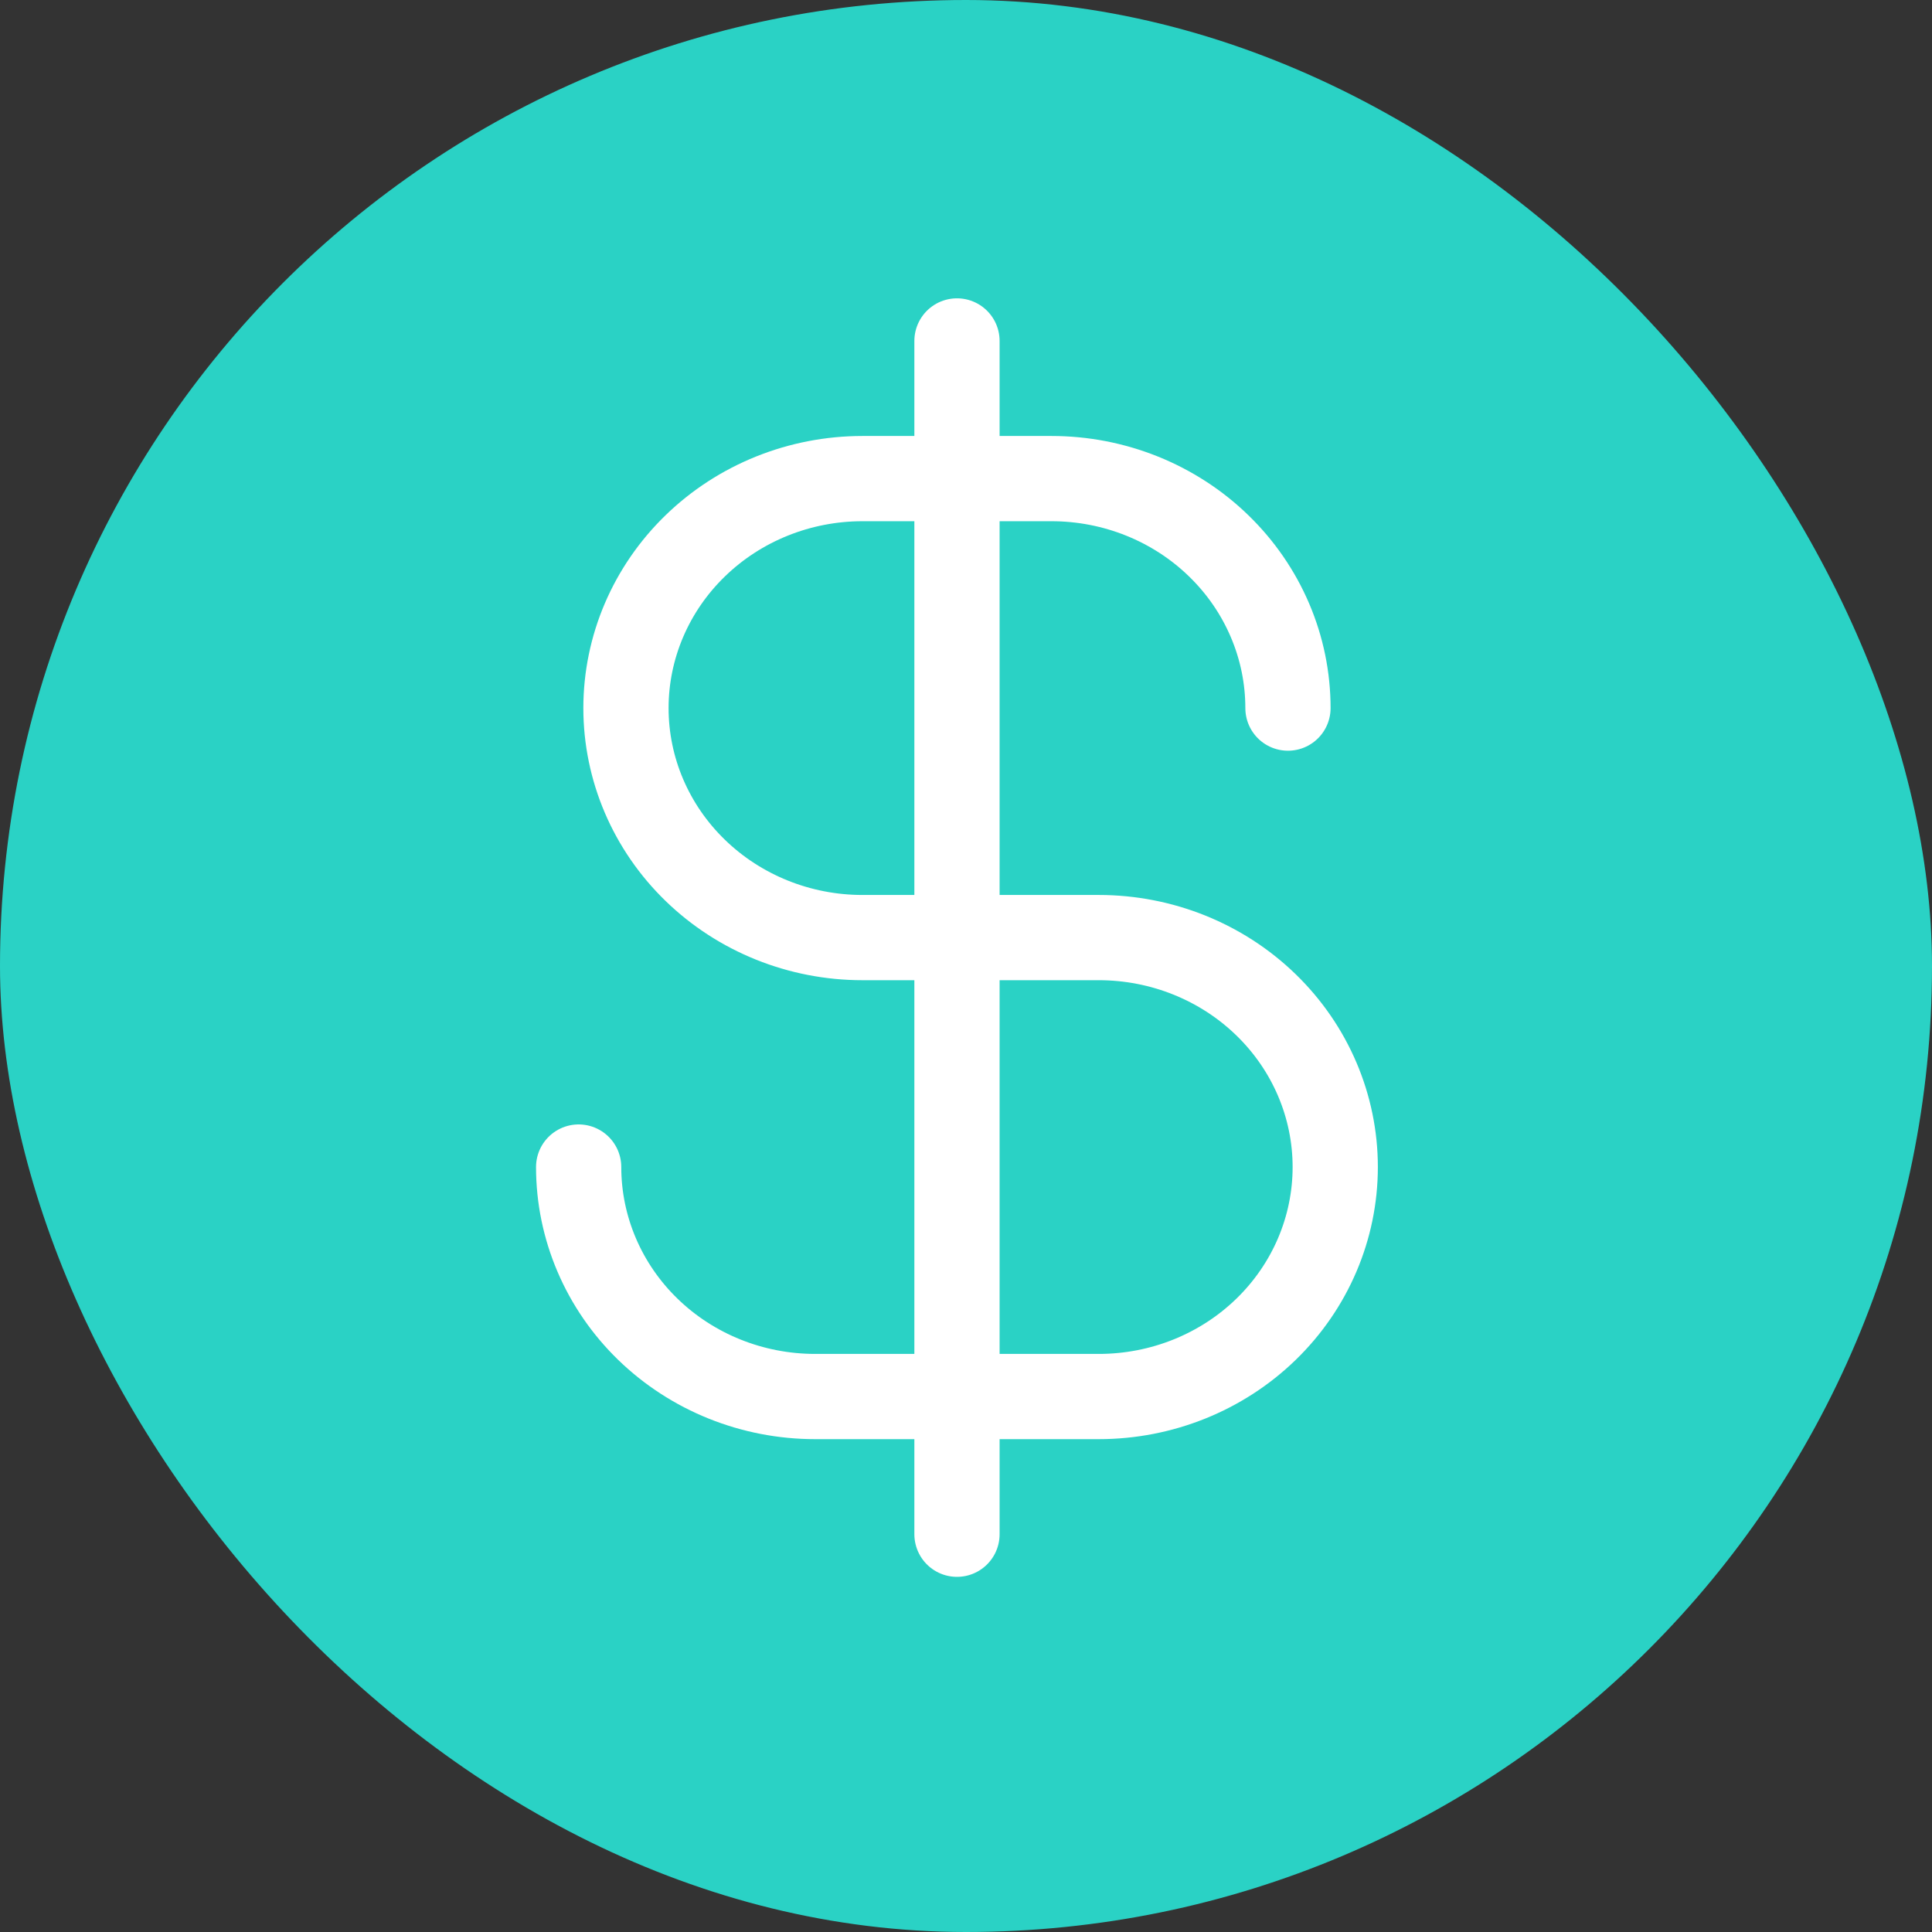 <svg width="51" height="51" viewBox="0 0 51 51" fill="none" xmlns="http://www.w3.org/2000/svg">
<rect x="0" y="0" width="51" height="51" fill="#333333" stroke="none"/>
<g id="Frame 427321463">
<rect width="51" height="51" rx="25.5" fill="#2AD2C5"/>
<g id="Group 615">
<path id="Vector" d="M25.262 9V40.5" stroke="white" stroke-width="2.25" stroke-linecap="round" stroke-linejoin="round"/>
<path id="Vector_2" d="M33.999 18.692C33.999 17.896 33.838 17.109 33.524 16.374C33.21 15.639 32.751 14.971 32.171 14.409C31.592 13.846 30.904 13.4 30.146 13.095C29.389 12.791 28.578 12.634 27.758 12.634H22.765C21.11 12.634 19.522 13.273 18.352 14.409C17.181 15.545 16.524 17.085 16.524 18.692C16.524 20.299 17.181 21.839 18.352 22.975C19.522 24.111 21.11 24.75 22.765 24.75H29.006C30.661 24.75 32.249 25.388 33.419 26.524C34.59 27.66 35.247 29.201 35.247 30.807C35.247 32.414 34.59 33.955 33.419 35.091C32.249 36.227 30.661 36.865 29.006 36.865H21.517C19.861 36.865 18.274 36.227 17.103 35.091C15.933 33.955 15.275 32.414 15.275 30.807" stroke="white" stroke-width="2.25" stroke-linecap="round" stroke-linejoin="round"/>
</g>
</g>
</svg>
